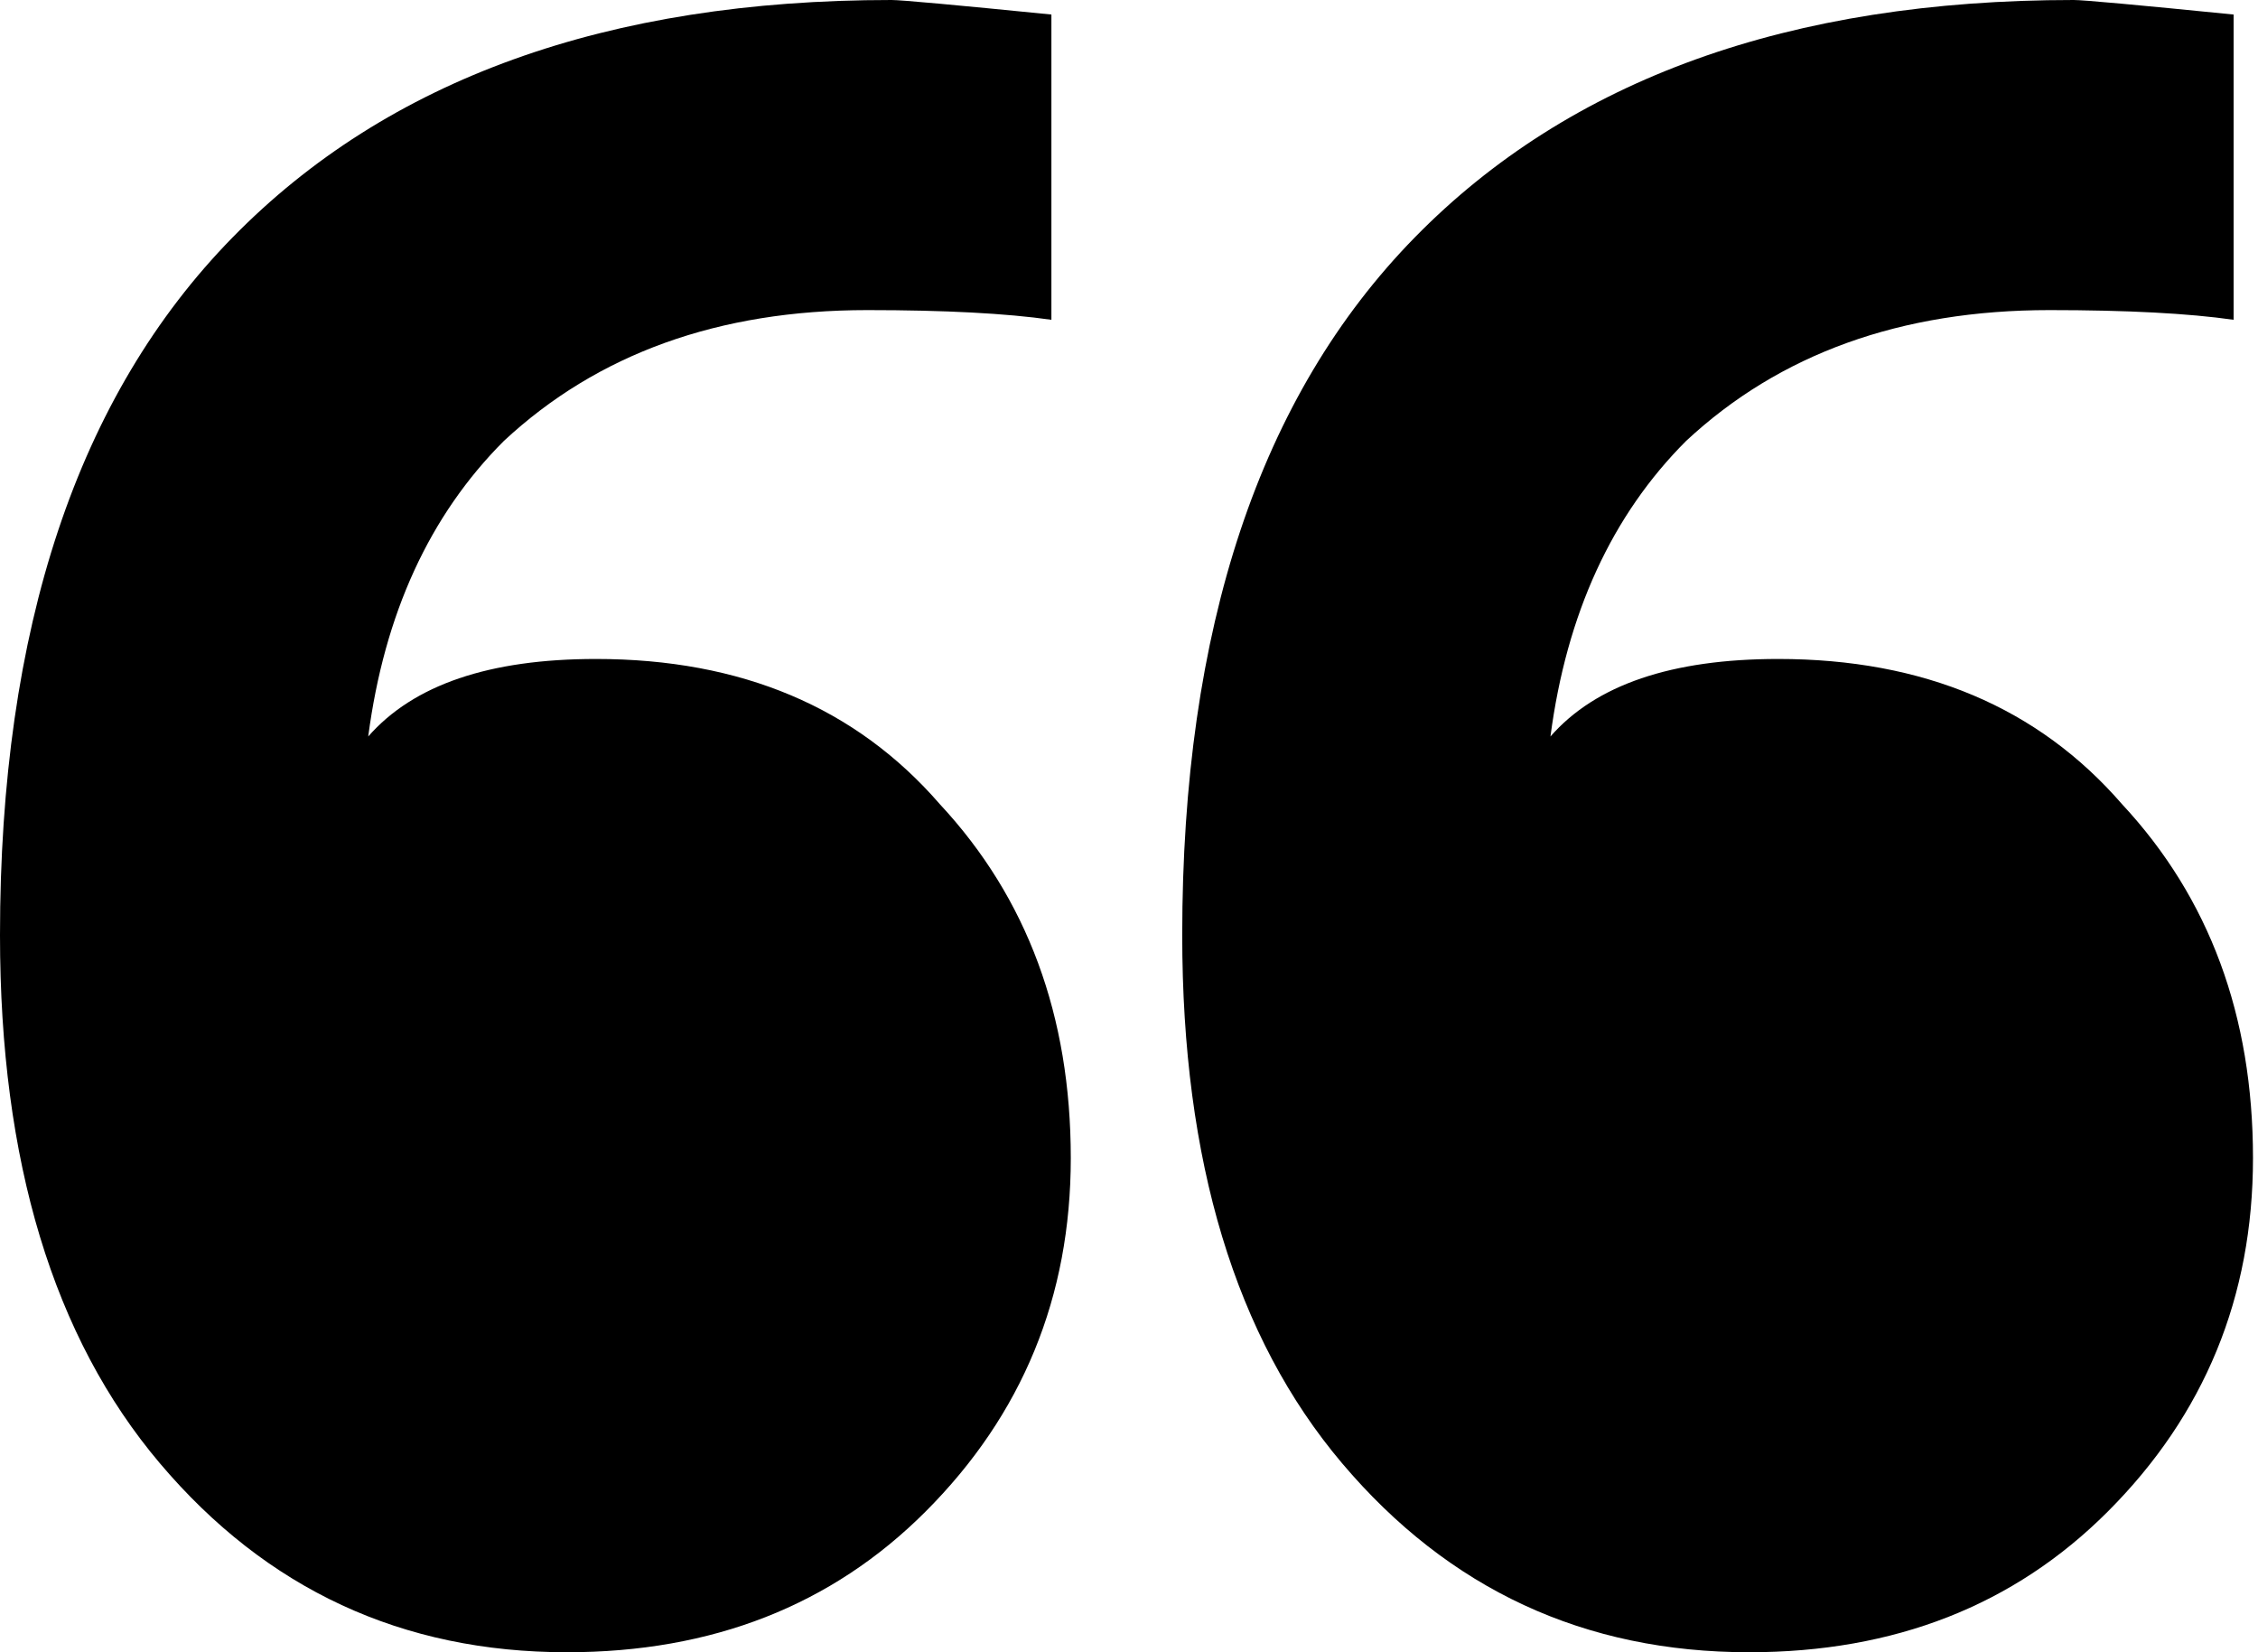 <svg xmlns="http://www.w3.org/2000/svg" width="82" height="60" viewBox="0 0 82 60" fill="none"><path d="M20.587 60C14.604 60 9.677 57.713 5.806 53.138C1.935 48.563 0 42.17 0 33.959C0 22.815 2.815 14.37 8.446 8.622C14.076 2.874 22.053 0 32.375 0C32.727 0 34.663 0.176 38.182 0.528V11.613C36.54 11.378 34.311 11.261 31.496 11.261C26.1 11.261 21.701 12.845 18.299 16.012C15.601 18.71 13.959 22.287 13.372 26.745C15.015 24.868 17.771 23.93 21.642 23.93C26.921 23.93 31.085 25.689 34.135 29.208C37.302 32.61 38.886 36.892 38.886 42.053C38.886 47.097 37.126 51.378 33.607 54.897C30.205 58.299 25.865 60 20.587 60ZM63.519 60C57.537 60 52.61 57.713 48.739 53.138C44.868 48.563 42.933 42.17 42.933 33.959C42.933 22.815 45.748 14.37 51.378 8.622C57.009 2.874 64.985 0 75.308 0C75.66 0 77.595 0.176 81.114 0.528V11.613C79.472 11.378 77.243 11.261 74.428 11.261C69.032 11.261 64.633 12.845 61.232 16.012C58.534 18.71 56.892 22.287 56.305 26.745C57.947 24.868 60.704 23.93 64.575 23.93C69.853 23.93 74.018 25.689 77.067 29.208C80.235 32.61 81.818 36.892 81.818 42.053C81.818 47.097 80.059 51.378 76.54 54.897C73.138 58.299 68.798 60 63.519 60Z" fill="black"></path></svg>